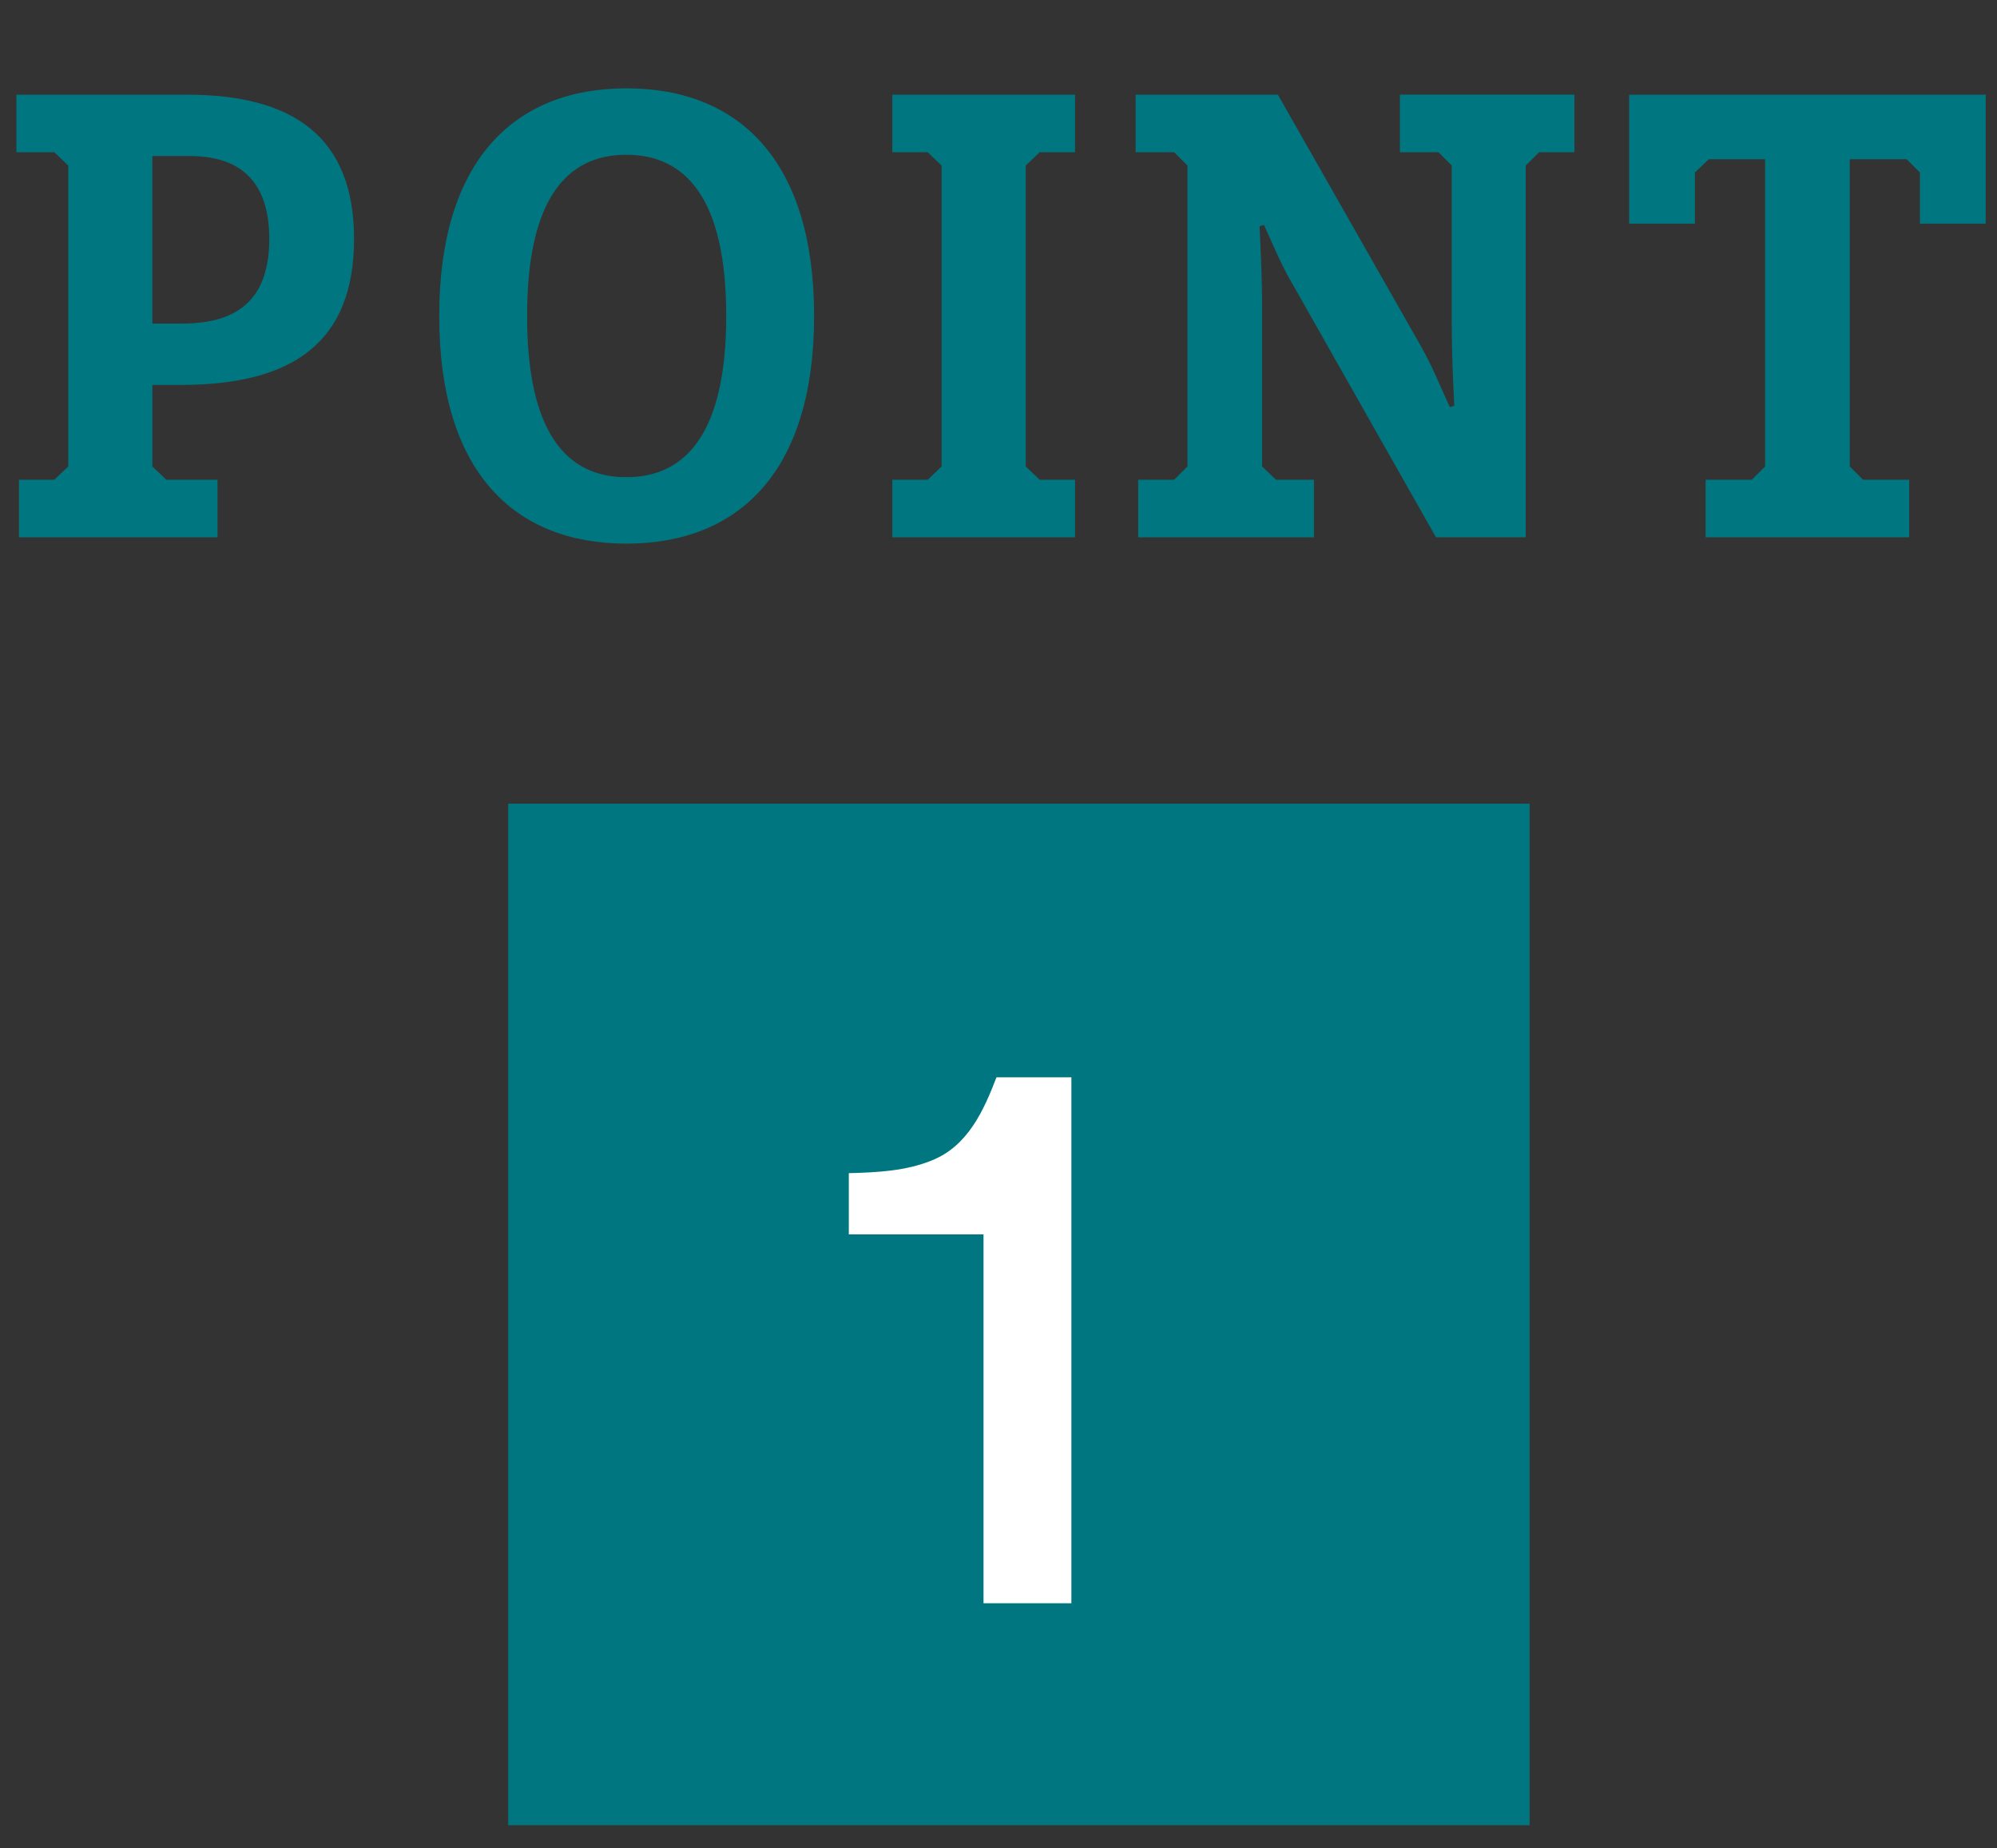 <?xml version="1.0" encoding="UTF-8"?><svg id="_レイヤー_2" xmlns="http://www.w3.org/2000/svg" width="22.072mm" height="20.424mm" viewBox="0 0 62.567 57.895"><rect x="0" y="0" width="62.567" height="57.895" fill="#333333" stroke="none"/><defs><style>.cls-1{fill:#007780;}.cls-2{fill:#fff;}</style></defs><g id="_レイヤー_1-2"><path class="cls-1" d="M.594,15.027h1.109l.436-.416V5.185l-.436-.416H.515v-1.803h5.348c3.328,0,5.229,1.327,5.229,4.516,0,3.229-1.9,4.575-5.427,4.575h-.891v2.555l.436.416h1.604v1.803H.594v-1.803ZM4.773,10.136h.931c1.861,0,2.733-.871,2.733-2.654,0-1.763-.872-2.595-2.496-2.595h-1.168v5.249Z"/><path class="cls-1" d="M13.761,9.898c0-4.853,2.337-7.131,5.862-7.131,3.546,0,5.883,2.278,5.883,7.131s-2.337,7.13-5.883,7.13c-3.525,0-5.862-2.258-5.862-7.13ZM22.753,9.898c0-3.645-1.248-5.051-3.13-5.051s-3.109,1.406-3.109,5.051,1.229,5.05,3.109,5.05,3.13-1.406,3.13-5.05Z"/><path class="cls-1" d="M27.957,15.027h1.109l.436-.416V5.185l-.436-.416h-1.109v-1.803h5.725v1.803h-1.109l-.436.416v9.427l.436.416h1.109v1.803h-5.725v-1.803Z"/><path class="cls-1" d="M35.659,15.027h1.129l.416-.416V5.185l-.416-.416h-1.208v-1.803h4.457l4.495,7.902c.357.634.595,1.248.892,1.882l.139-.039c-.04-.832-.079-1.704-.079-2.556v-4.971l-.416-.416h-1.208v-1.803h5.466v1.803h-1.108l-.416.416v11.646h-2.812l-4.477-7.902c-.376-.634-.613-1.229-.911-1.882l-.139.04c.04.852.08,1.703.08,2.555v4.971l.436.416h1.188v1.803h-5.507v-1.803Z"/><path class="cls-1" d="M53.44,15.027h1.446l.416-.416V4.986h-1.763l-.437.416v1.604h-2.06V2.966h11.171v4.04h-2.061v-1.604l-.415-.416h-1.783v9.625l.416.416h1.446v1.803h-6.378v-1.803Z"/><rect class="cls-1" x="15.923" y="25.173" width="32" height="32"/><path class="cls-2" d="M33.567,50.221h-2.753v-11.555h-4.22v-1.918c.88-.022,1.805-.068,2.617-.406,1.106-.451,1.603-1.535,2.009-2.596h2.347v16.475Z"/></g></svg>